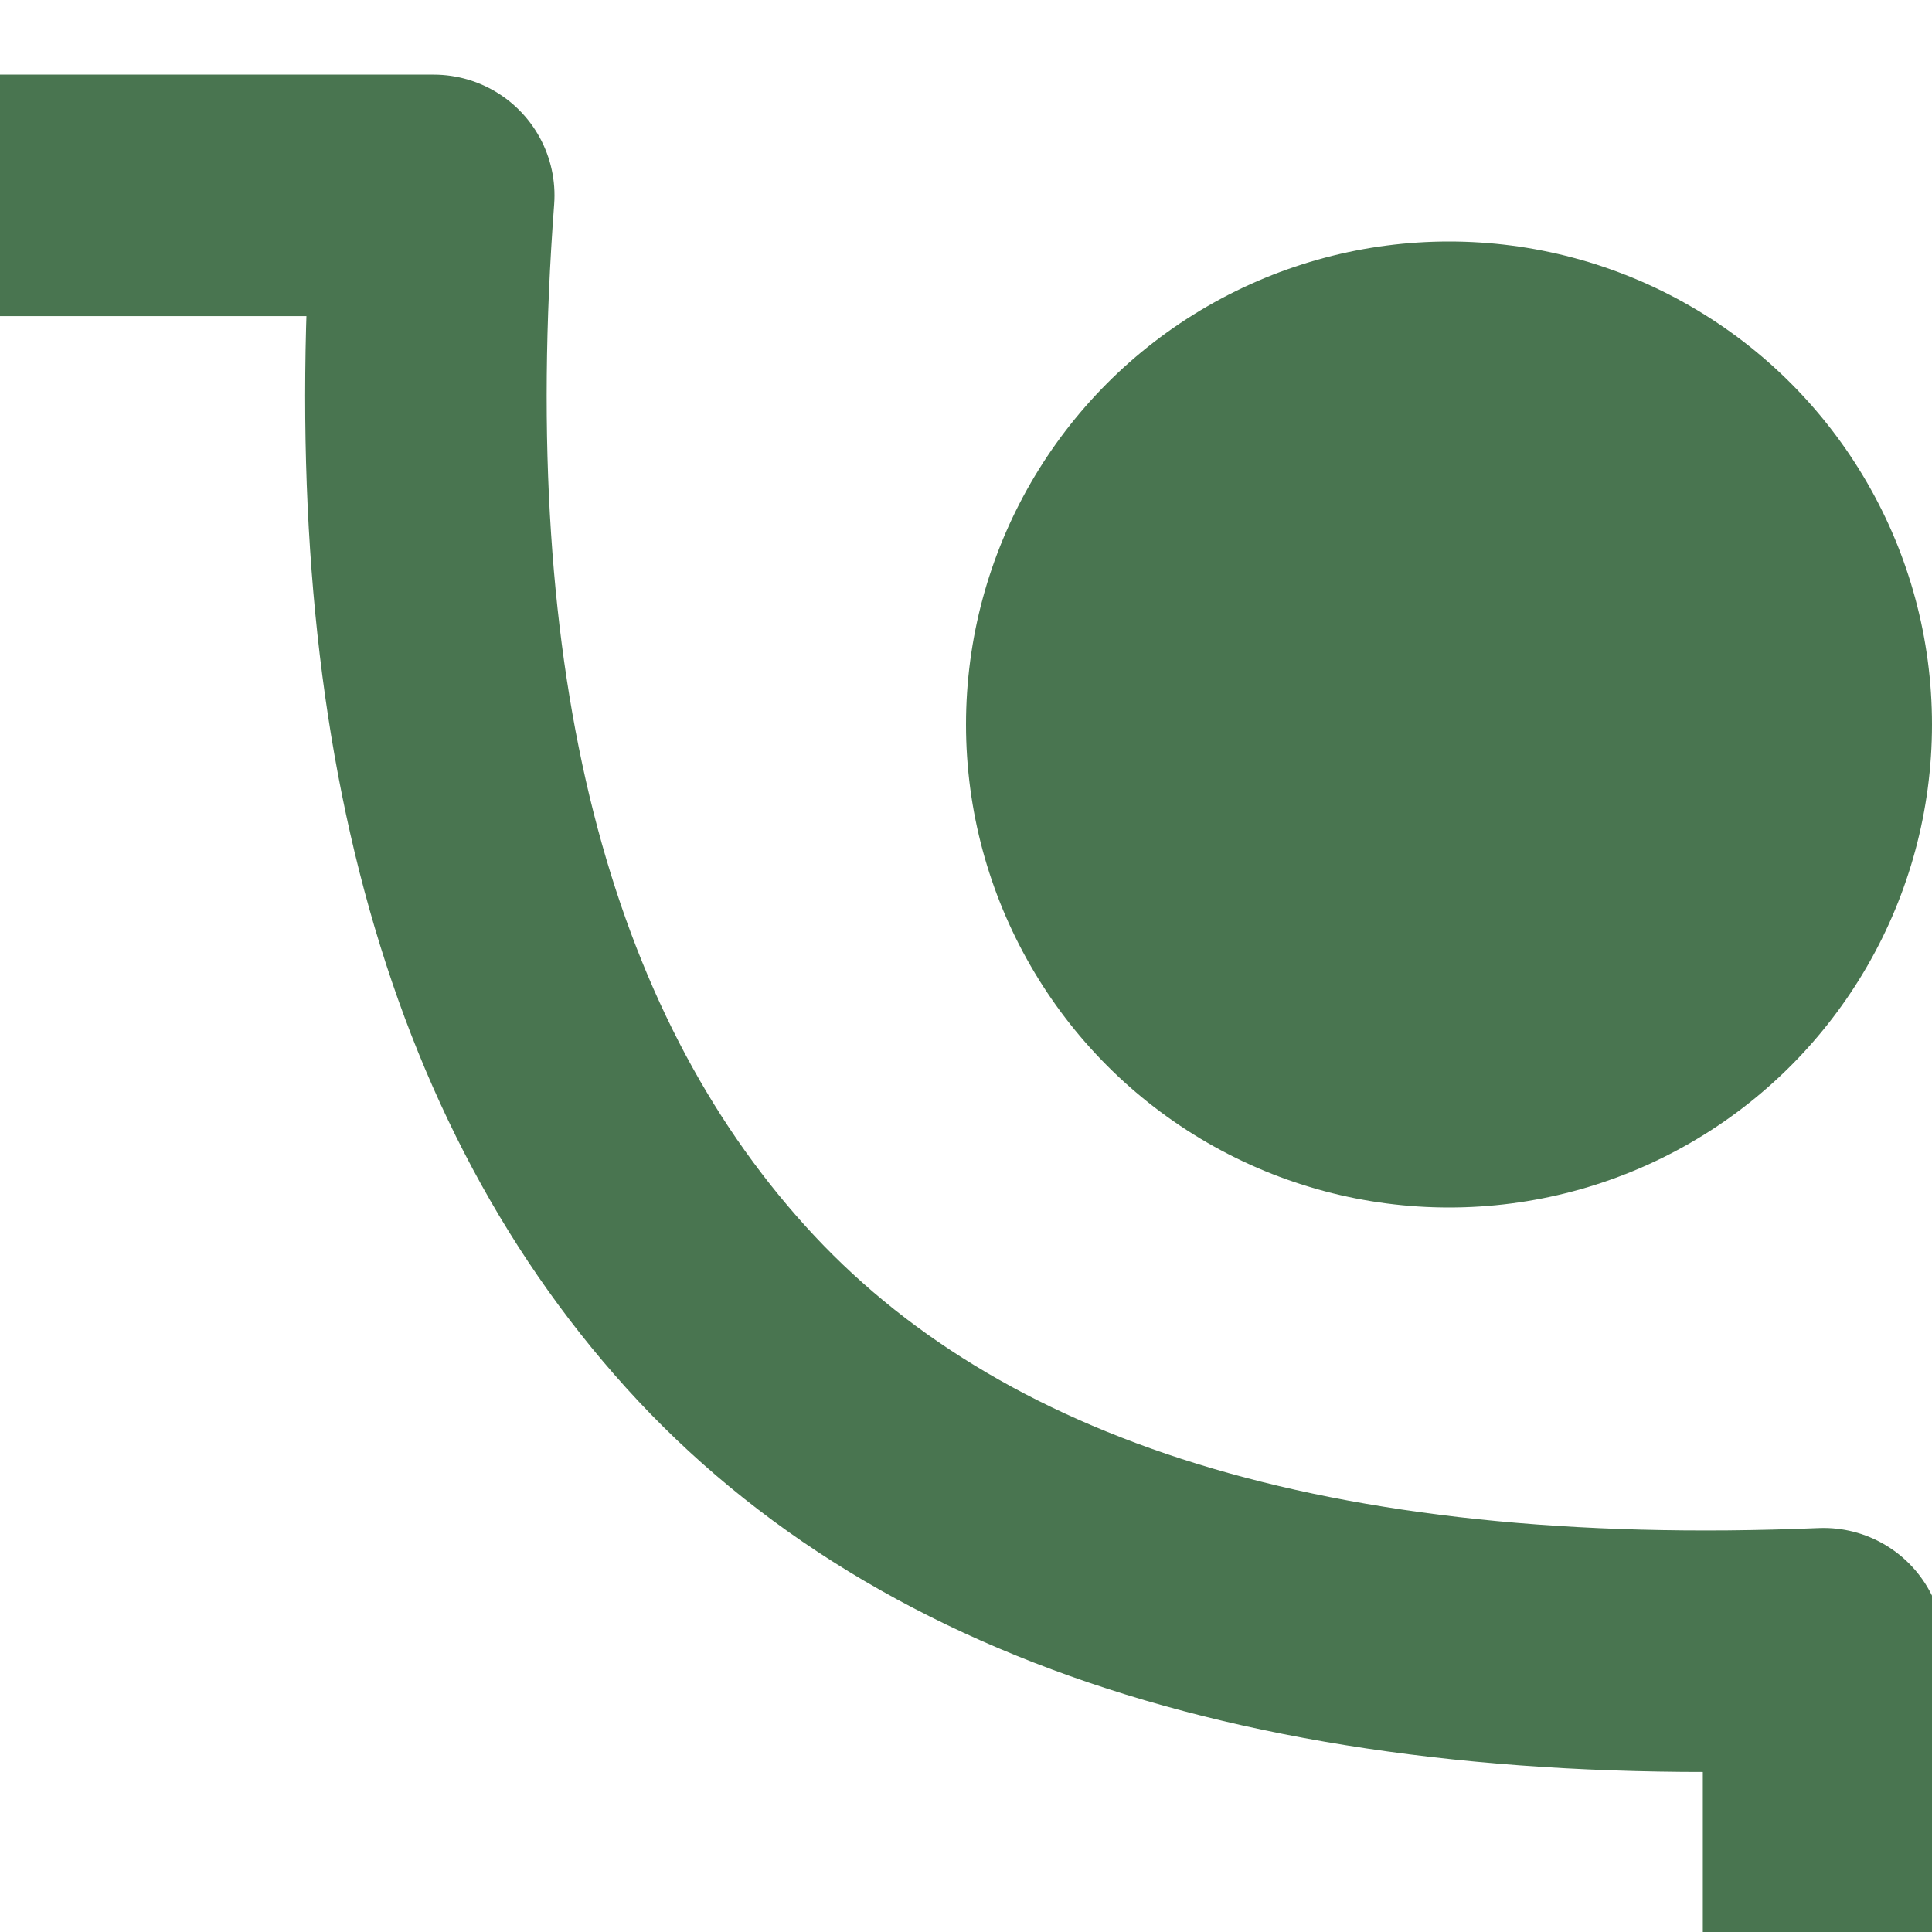 <?xml version="1.0" encoding="UTF-8"?>
<svg width="8px" height="8px" viewBox="0 0 8 8" version="1.1" xmlns="http://www.w3.org/2000/svg" xmlns:xlink="http://www.w3.org/1999/xlink">
    <title>编组备份 24</title>
    <g id="页面-1" stroke="none" stroke-width="1" fill="none" fill-rule="evenodd">
        <g id="端午单个样式" transform="translate(-234, -37)">
            <g id="编组-6" transform="translate(131, 36.809)">
                <g id="编组" transform="translate(1, 1)">
                    <path d="M5.87,7.46069873e-14 L103.796,7.46069873e-14 C103.643,2.037 104.032,3.572 104.964,4.603 C105.895,5.634 107.425,6.106 109.551,6.018 L109.551,25.07 C107.628,25.07 106.099,25.546 104.964,26.498 C103.828,27.45 103.245,29.014 103.213,31.191 L5.87,31.191 C5.87,28.98 5.362,27.416 4.345,26.498 C3.328,25.581 1.88,25.105 -1.77635684e-13,25.07 L-1.77635684e-13,6.018 C1.88,6.061 3.328,5.589 4.345,4.603 C5.362,3.617 5.87,2.082 5.87,7.46069873e-14 Z" id="矩形备份-17" stroke="#497550" stroke-linejoin="round"></path>
                    <circle id="椭圆形" fill="#497550" cx="108" cy="2.191" r="2"></circle>
                </g>
            </g>
        </g>
    </g>
</svg>